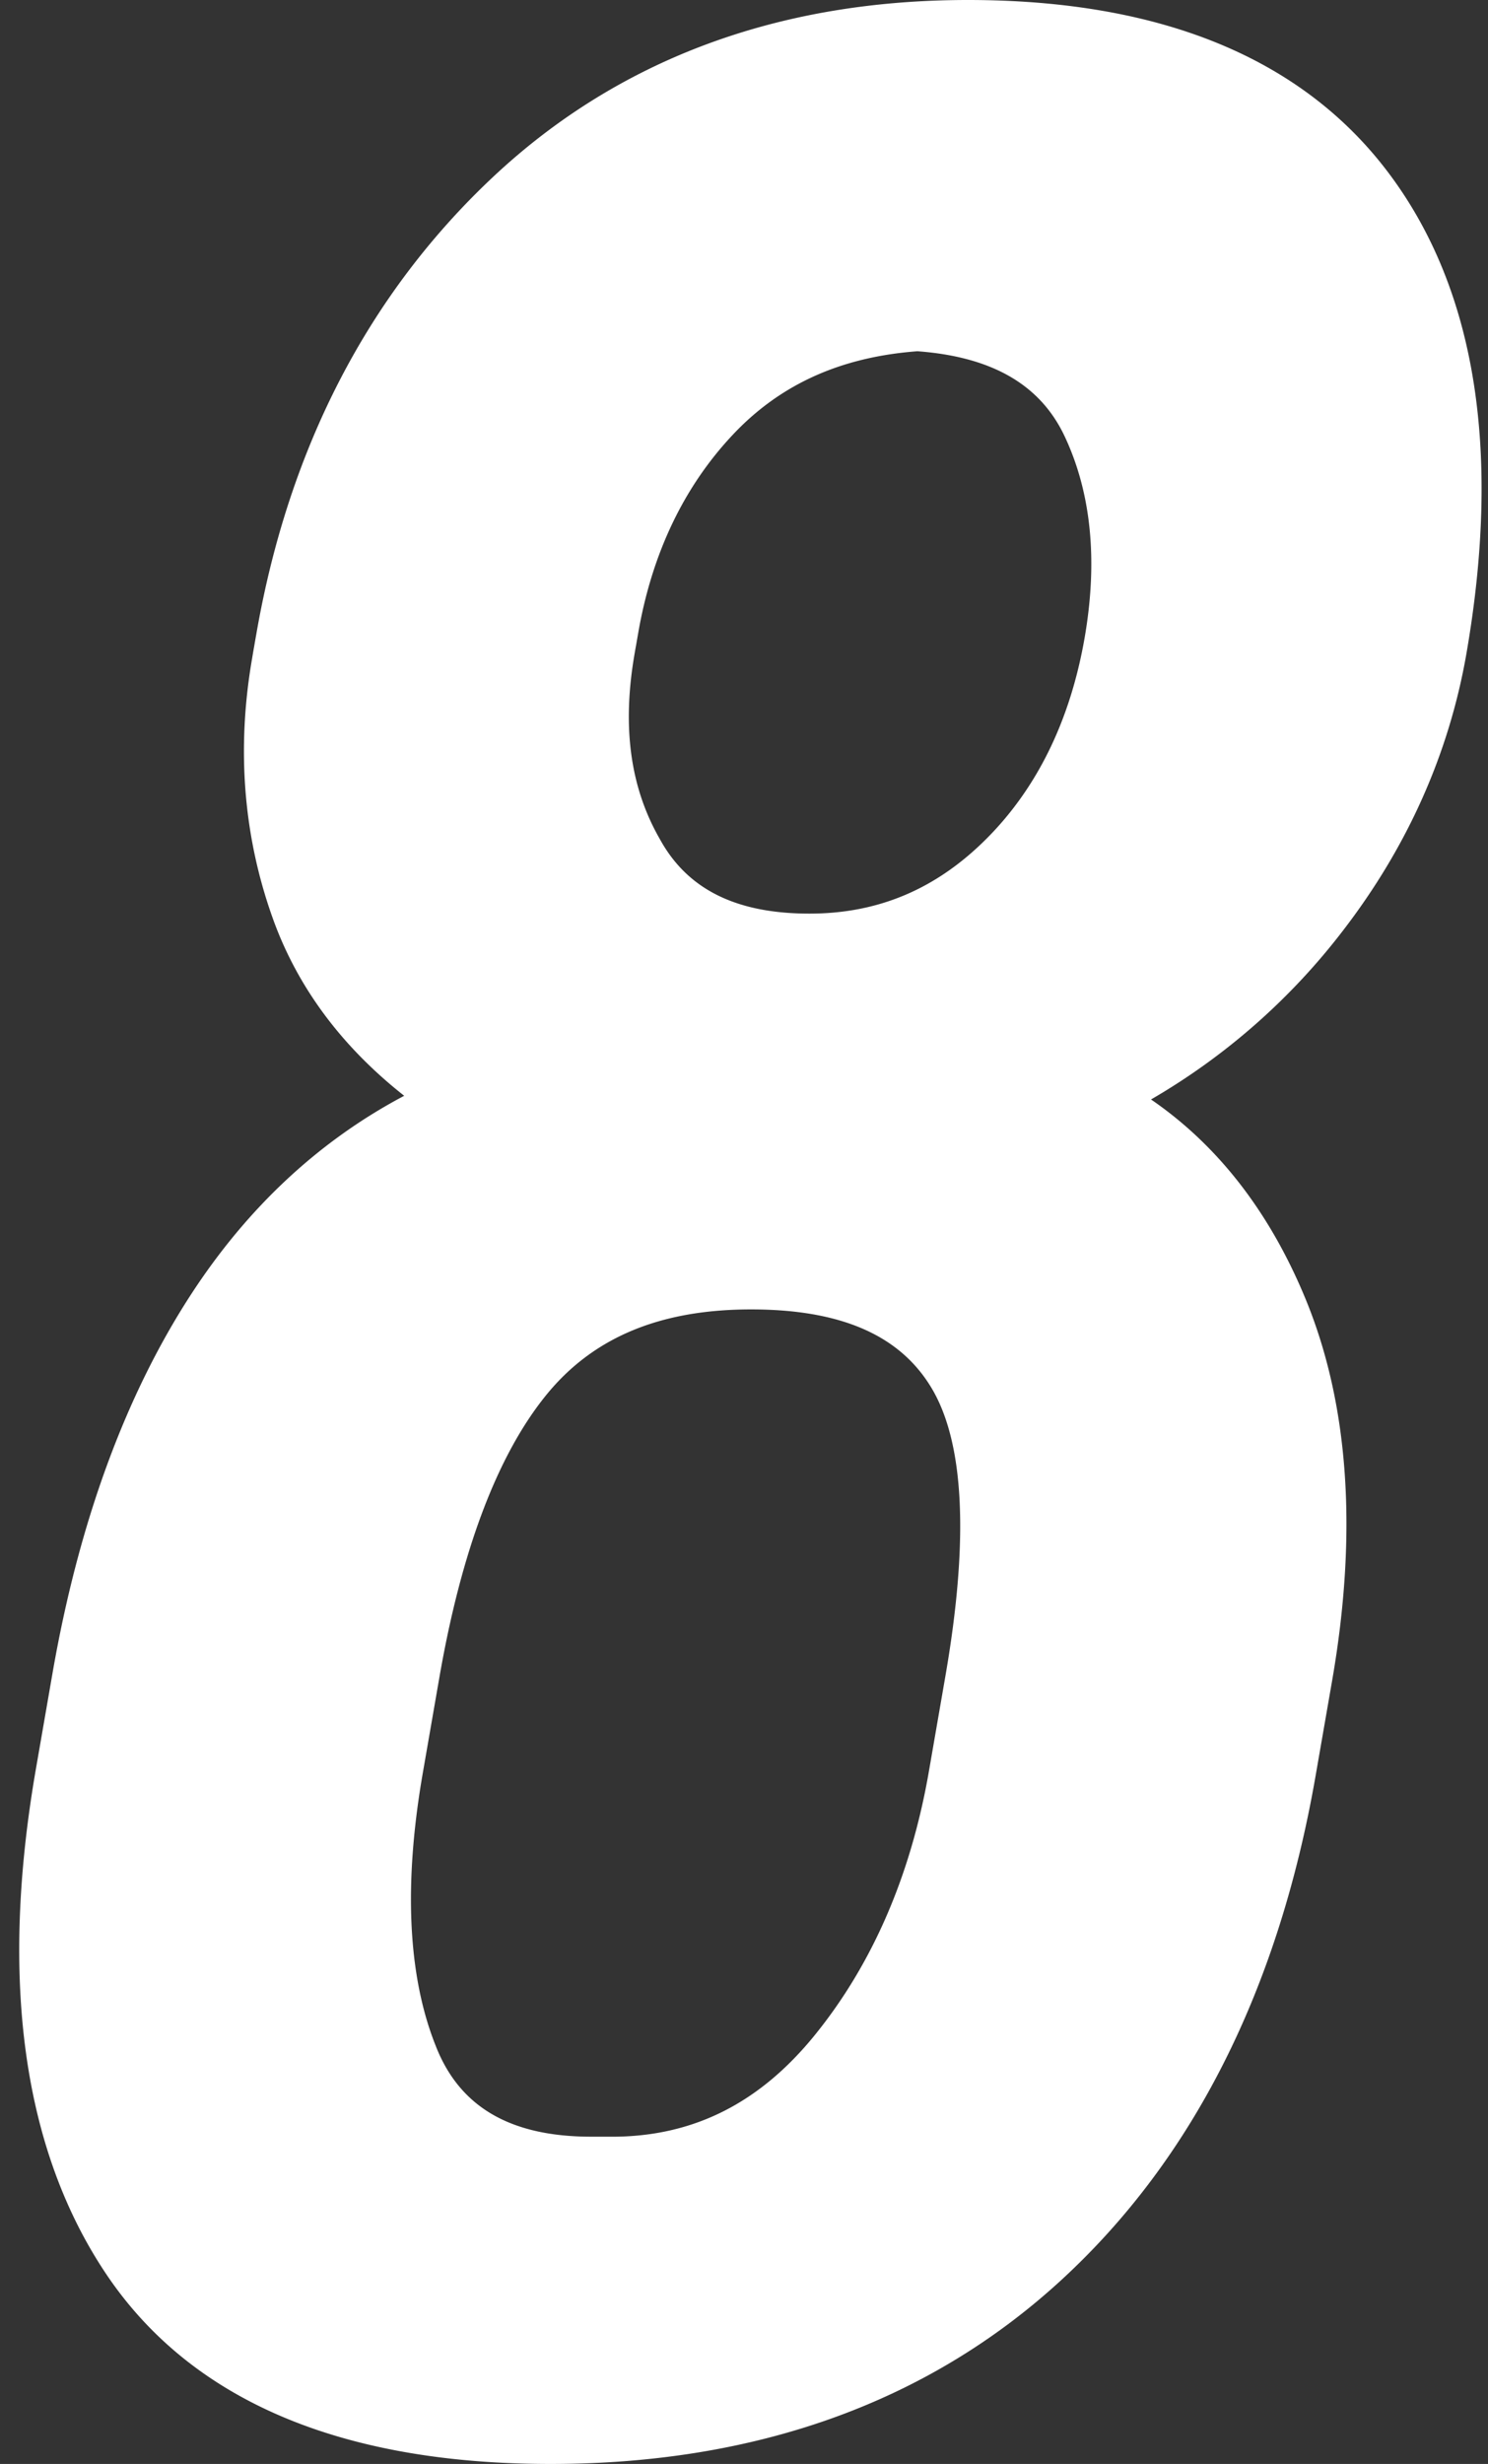 <svg width="58" height="96" fill="none" xmlns="http://www.w3.org/2000/svg"><rect width="100%" height="100%" fill="#333333" stroke="none"/><g clip-path="url(#a)"><path d="M52.353 36.25c2.511-3.265 4.127-6.89 4.804-10.773 1.365-7.868.371-14.138-2.956-18.636C50.845 2.3 45.303 0 37.728 0 30.31 0 24.075 2.327 19.194 6.917c-4.85 4.562-7.948 10.554-9.204 17.794-.03.164-.058.327-.082.469-.029.162-.057.323-.081.472-.61 3.513-.342 6.912.797 10.104.953 2.677 2.676 5.004 5.131 6.938-3.313 1.751-6.102 4.347-8.308 7.738-2.566 3.943-4.382 8.908-5.4 14.758l-.644 3.71c-1.43 8.231-.51 14.859 2.732 19.695C7.43 93.508 13.259 96 21.463 96c8.017 0 14.705-2.402 19.877-7.14 5.148-4.716 8.492-11.335 9.94-19.672l.645-3.712c1-5.762.652-10.759-1.03-14.851-1.393-3.384-3.416-5.995-6.03-7.788a25.59 25.59 0 0 0 7.488-6.587zM24.737 25.46c.011-.069.03-.175.059-.335l.08-.459c.533-3.08 1.763-5.668 3.655-7.693 1.853-1.986 4.218-3.062 7.228-3.288 2.92.217 4.802 1.308 5.749 3.335 1.03 2.201 1.288 4.833.77 7.823-.56 3.221-1.85 5.858-3.83 7.839-1.96 1.96-4.217 2.914-6.898 2.914-2.853 0-4.757-.943-5.83-2.903-1.158-2.016-1.48-4.375-.983-7.233zm-1.69 57.789c-3.163 0-5.149-1.163-6.073-3.564-1.079-2.717-1.245-6.288-.493-10.612l.644-3.71c.86-4.957 2.26-8.658 4.158-11 1.823-2.251 4.437-3.346 7.993-3.346 3.488 0 5.785.995 7.022 3.043 1.291 2.134 1.476 5.92.551 11.25l-.643 3.71c-.7 4.032-2.191 7.48-4.428 10.248-2.166 2.68-4.76 3.982-7.93 3.982h-.8v-.001z" fill="#fff"/></g><defs><clipPath id="a"><path fill="#fff" transform="translate(.75)" d="M0 0h57v96H0z"/></clipPath></defs></svg>